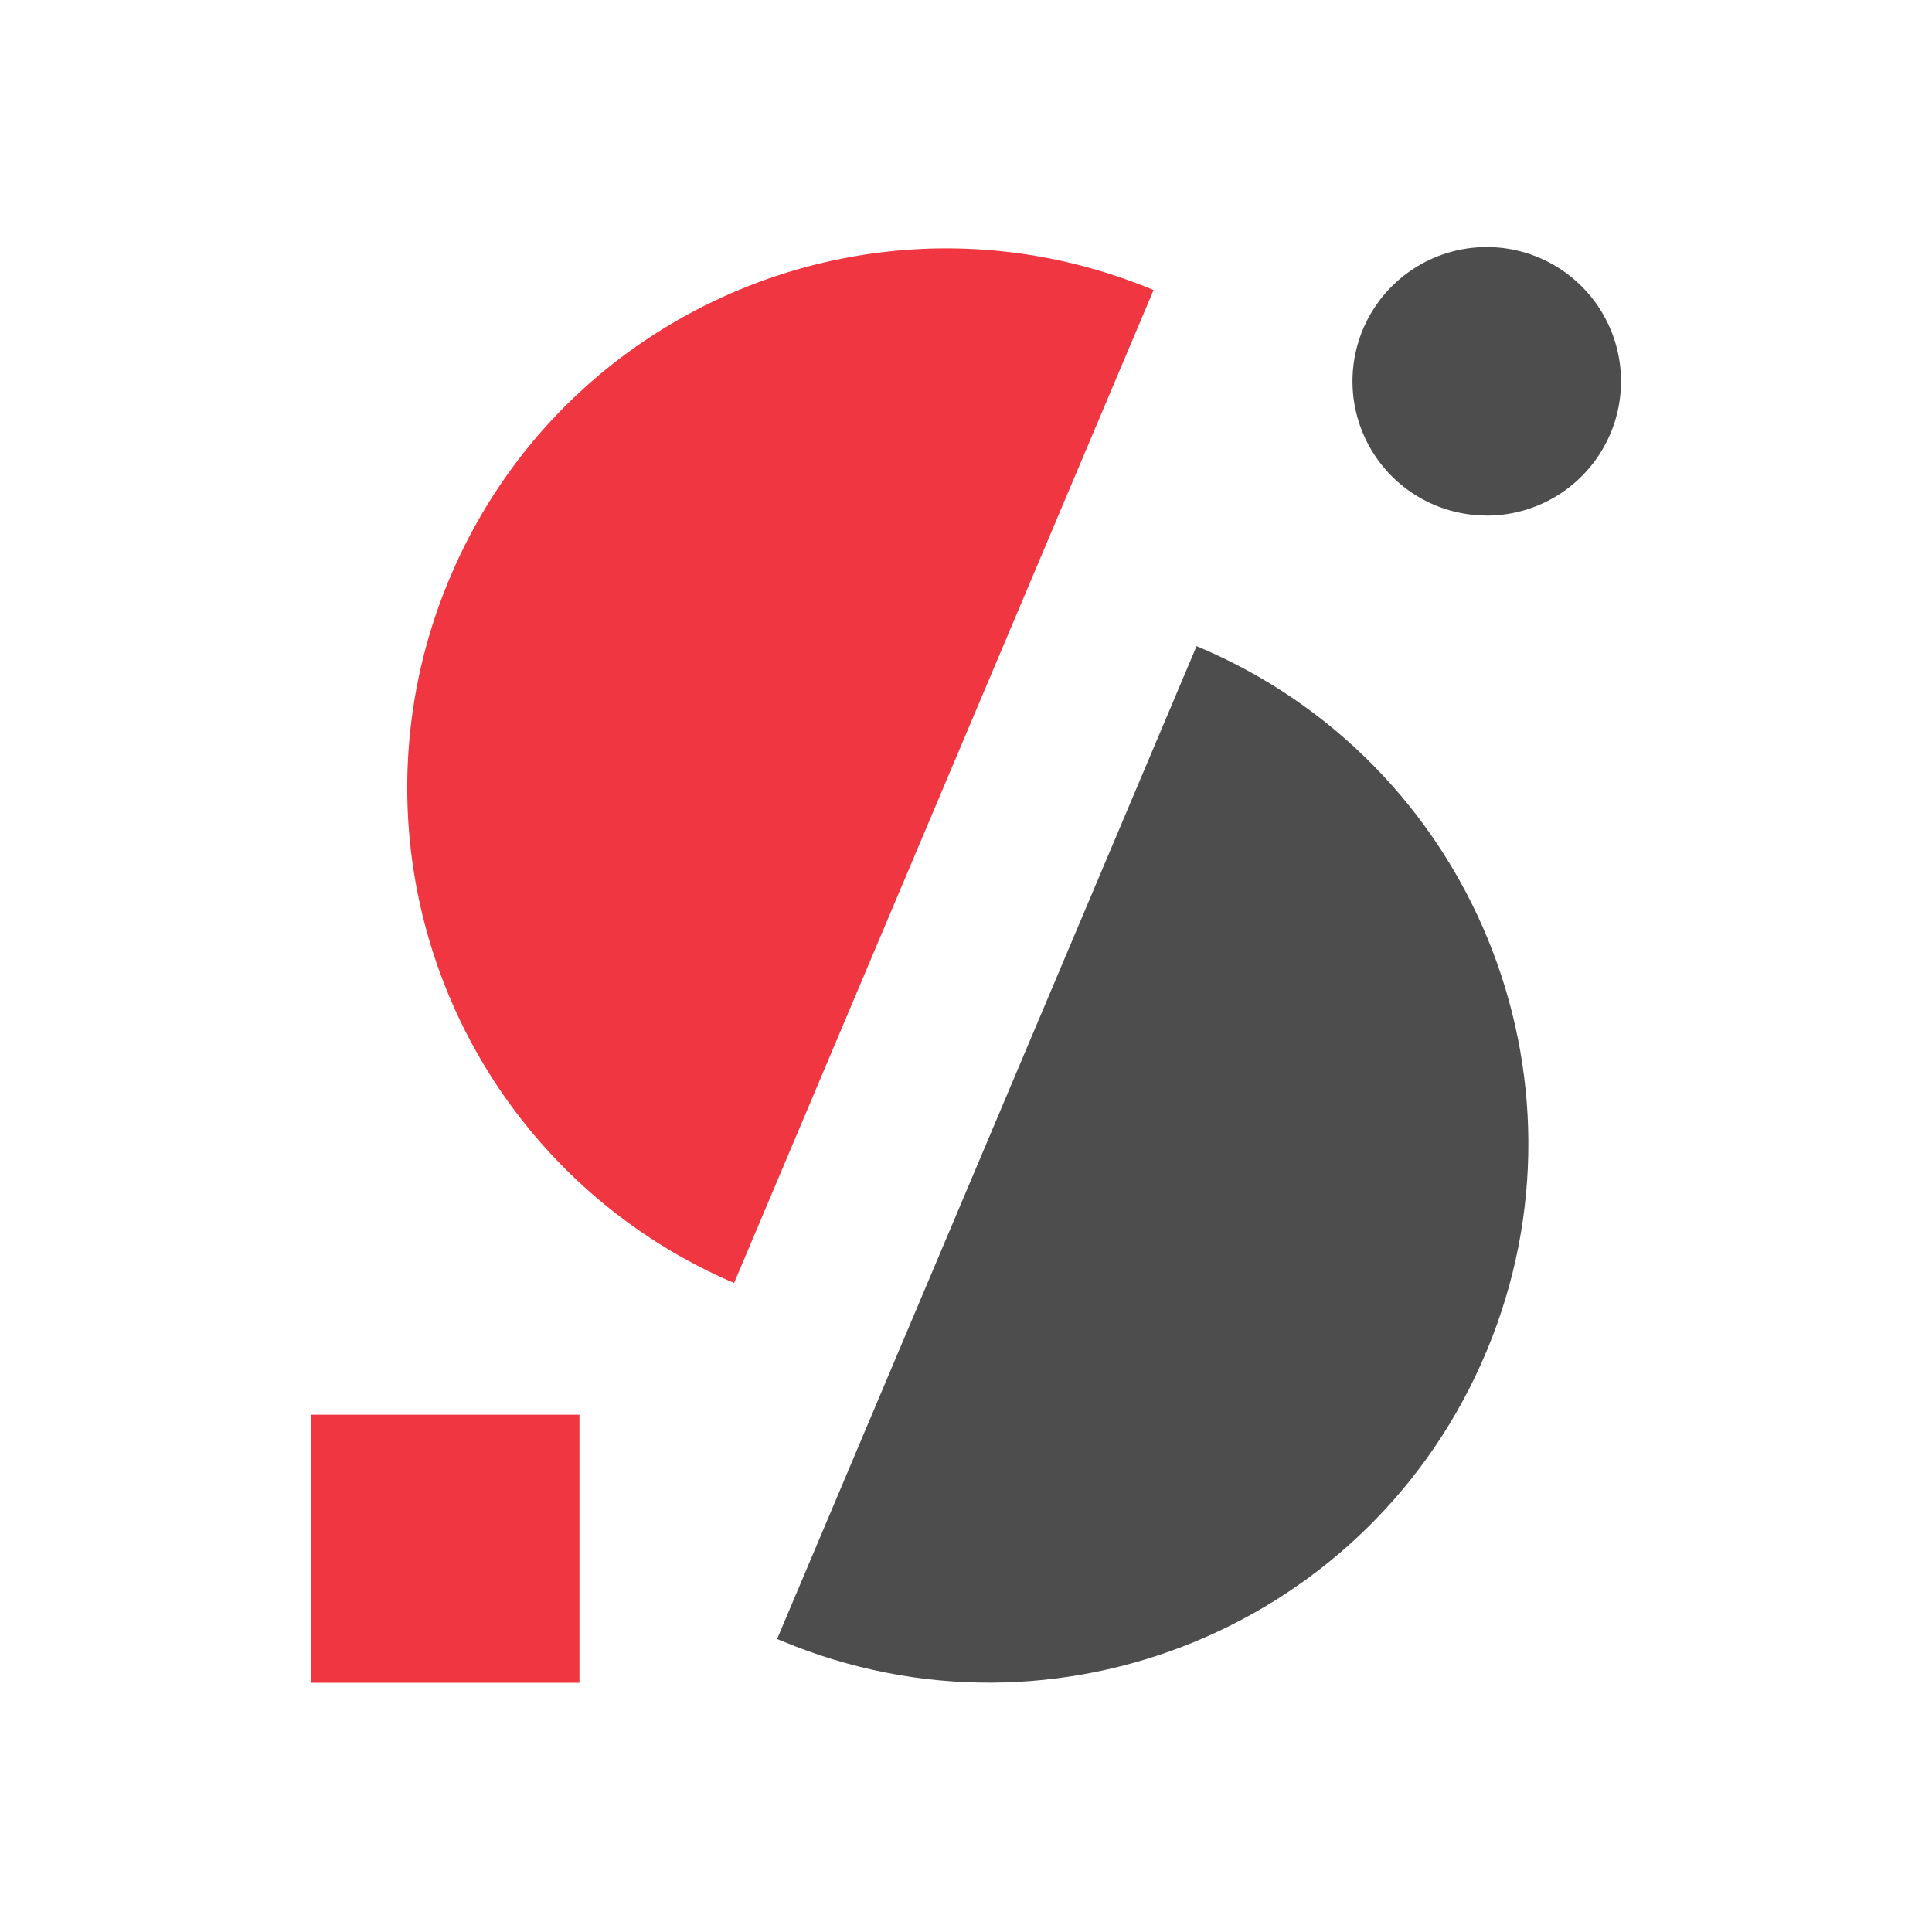 <svg xmlns="http://www.w3.org/2000/svg" width="32" height="32" fill="none"><path fill="#f03741" d="M12.159 21.25a8.919 8.919 0 0 1-4.69-11.721c1.924-4.501 7.117-6.61 11.638-4.725" style="stroke-width:.656"/><path fill="#4d4d4d" d="M19.819 10.702c4.548 1.898 6.704 7.124 4.806 11.672-1.898 4.549-7.124 6.705-11.673 4.806-.027-.013-.054-.02-.081-.033" style="stroke-width:.656"/><path fill="#f03741" d="M9.597 23.432h-4.44v4.44h4.44z" style="stroke-width:.656"/><path fill="#4d4d4d" d="M24.625 8.54a2.223 2.223 0 1 0 0-4.448 2.223 2.223 0 0 0 0 4.447z" style="stroke-width:.656"/></svg>
